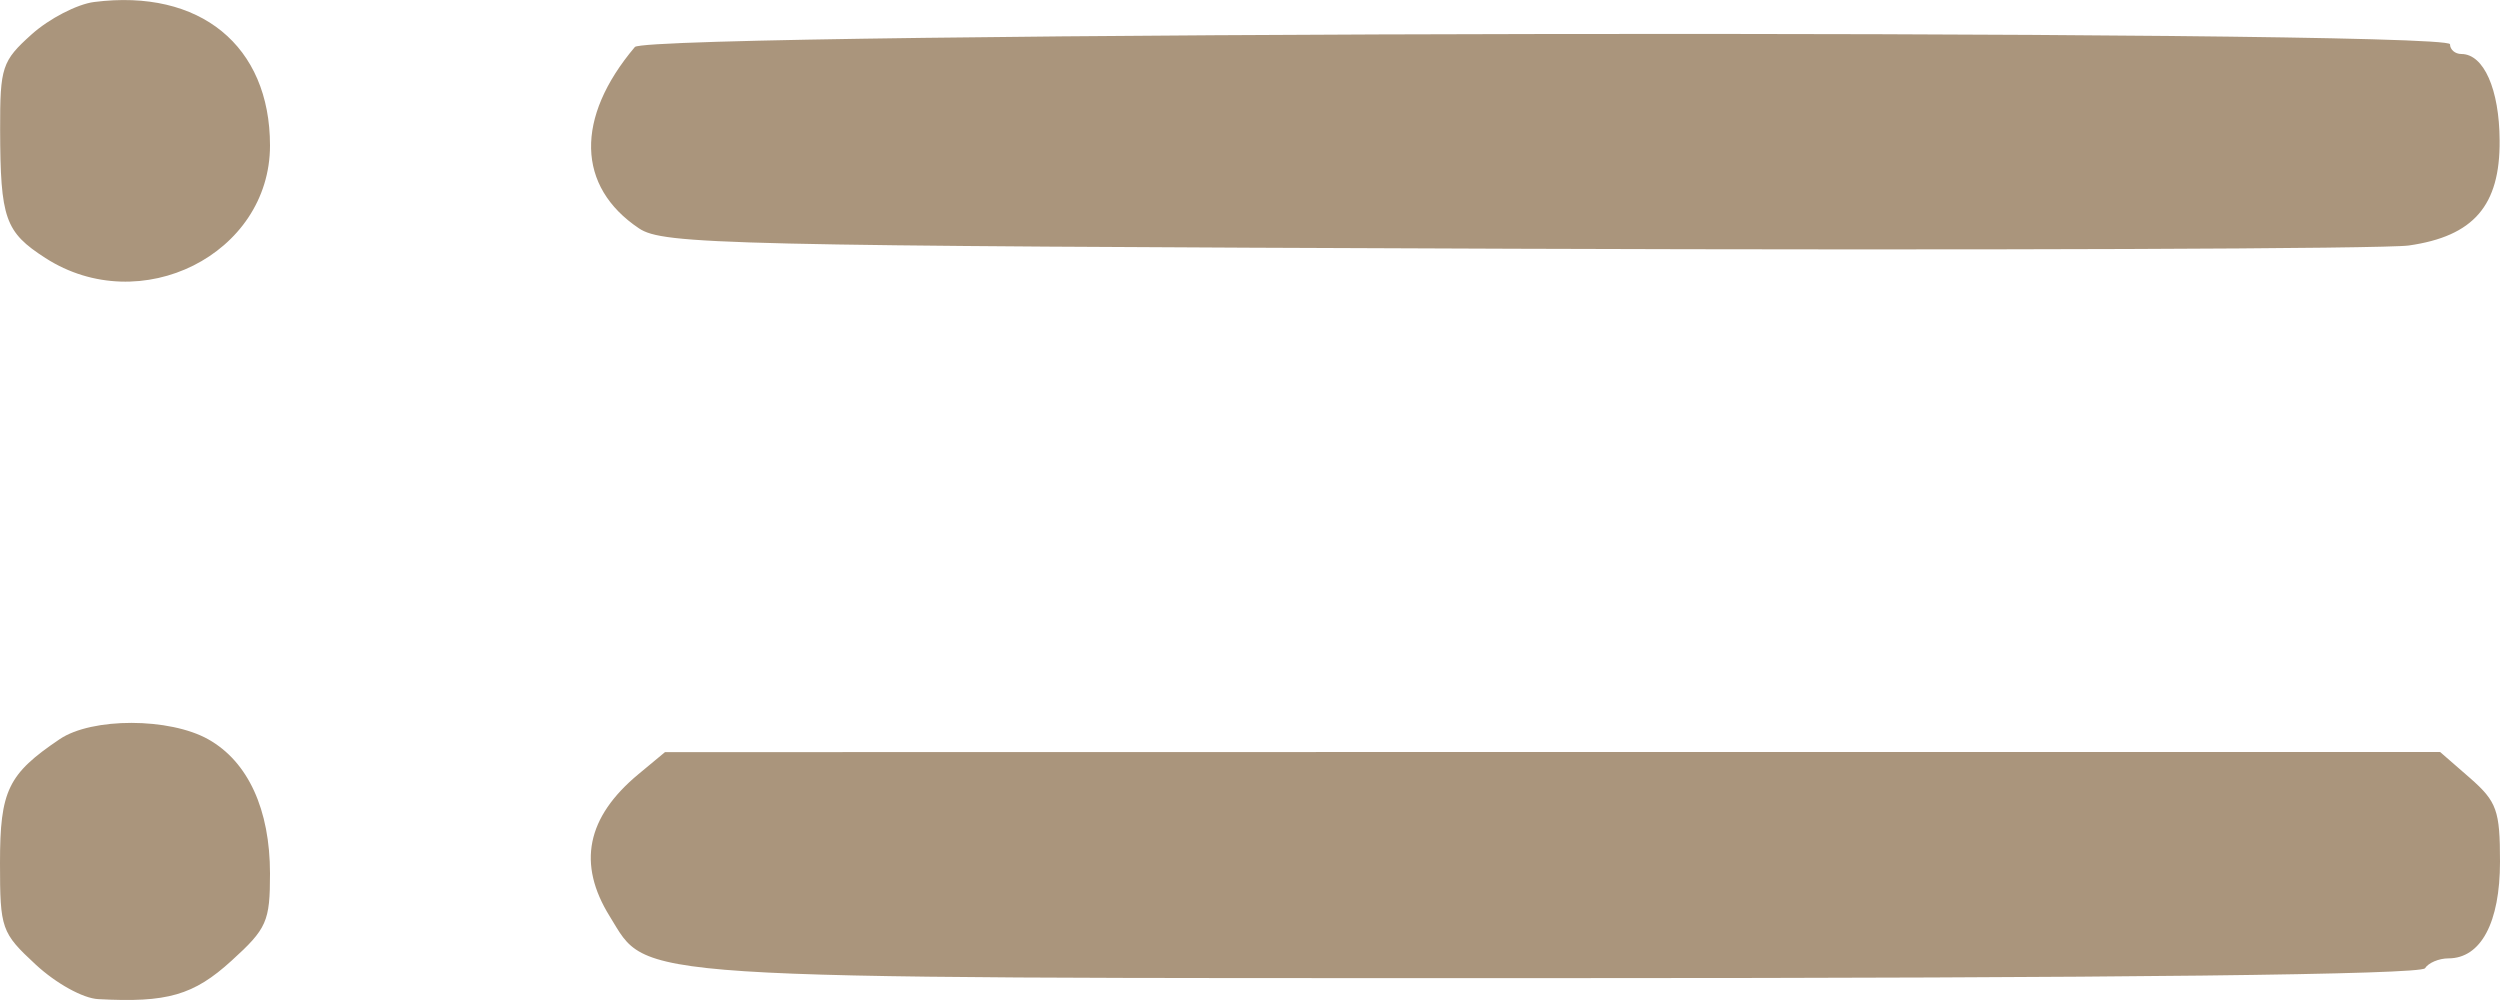 <?xml version="1.0" encoding="UTF-8"?> <svg xmlns="http://www.w3.org/2000/svg" width="20" height="8" viewBox="0 0 20 8" fill="none"><path fill-rule="evenodd" clip-rule="evenodd" d="M0.753 0.016C0.618 0.033 0.393 0.149 0.253 0.275C0.016 0.488 8.06054e-05 0.536 0.001 1.037C0.003 1.749 0.04 1.856 0.363 2.064C1.124 2.554 2.16 2.035 2.16 1.164C2.16 0.365 1.6 -0.092 0.753 0.016ZM5.079 0.376C4.6 0.943 4.613 1.493 5.112 1.827C5.306 1.956 5.779 1.967 12.12 1.99C15.86 2.003 19.078 1.991 19.27 1.964C19.789 1.89 20.001 1.645 19.997 1.124C19.995 0.714 19.87 0.432 19.691 0.432C19.641 0.432 19.6 0.397 19.6 0.354C19.6 0.23 5.184 0.252 5.079 0.376ZM0.478 5.913C0.064 6.192 0 6.324 0 6.903C0 7.431 0.011 7.462 0.286 7.717C0.448 7.867 0.664 7.987 0.786 7.993C1.338 8.023 1.549 7.962 1.852 7.686C2.135 7.429 2.16 7.372 2.16 6.989C2.16 6.477 1.985 6.094 1.667 5.915C1.357 5.74 0.736 5.739 0.478 5.913ZM5.108 6.193C4.692 6.538 4.617 6.911 4.878 7.331C5.196 7.843 4.904 7.825 12.485 7.825C16.976 7.825 19.368 7.797 19.4 7.746C19.427 7.703 19.511 7.667 19.587 7.667C19.847 7.667 20 7.381 20 6.893C20 6.484 19.975 6.413 19.761 6.225L19.521 6.016L12.421 6.016L5.32 6.017L5.108 6.193Z" fill="#AA957C"></path></svg> 